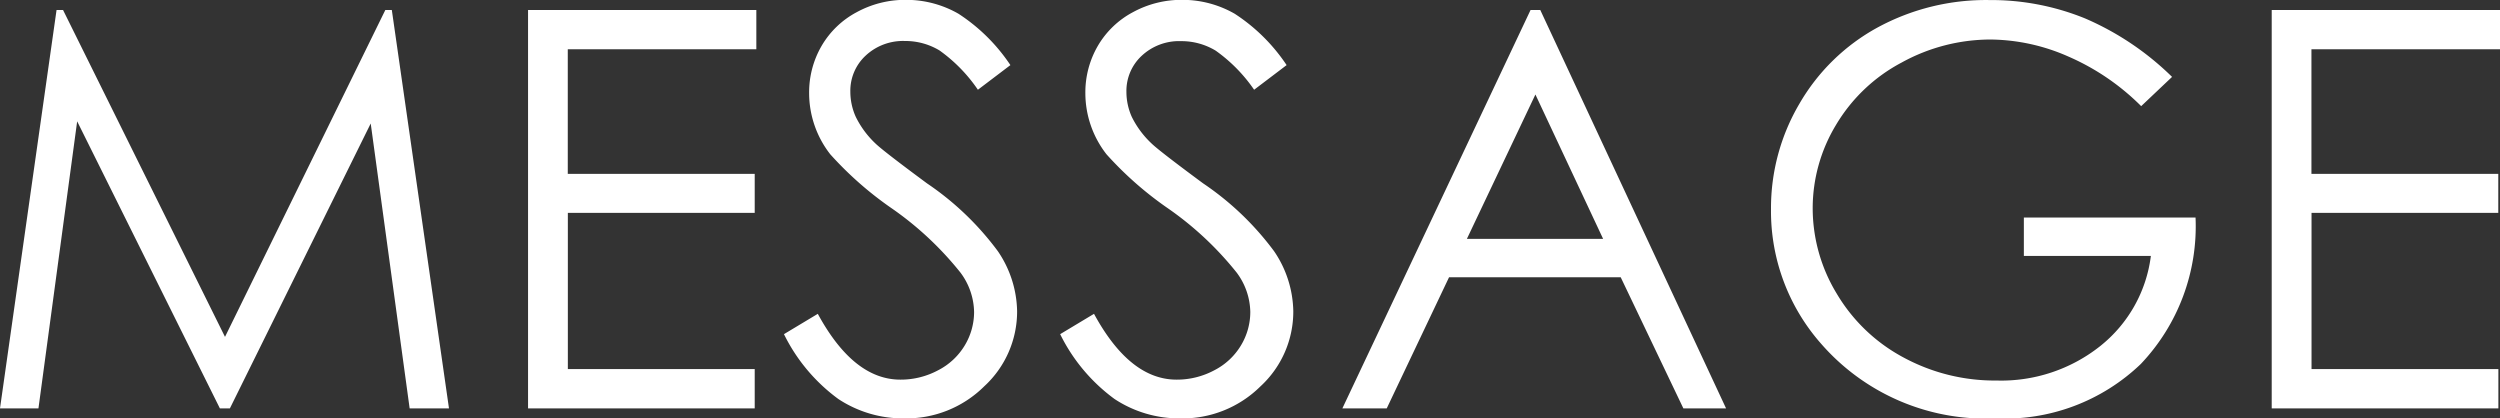 <svg xmlns="http://www.w3.org/2000/svg" width="135.234" height="22.632" viewBox="0 0 135.234 22.632">
  <rect x="0" y="0" width="135.234" height="22.632" fill="#333333" stroke="none"/>
  <path id="パス_871" data-name="パス 871" d="M1.641,0,4.7-21.548h.352l8.76,17.681,8.672-17.681h.352L25.928,0H23.8L21.694-15.41,14.077,0h-.542L5.815-15.527,3.721,0ZM30.205-21.548H42.554v2.124h-10.2v6.738H42.466v2.109H32.358v8.452H42.466V0H30.205ZM44.048-4.014l1.831-1.1q1.934,3.56,4.468,3.56a4.279,4.279,0,0,0,2.036-.505,3.575,3.575,0,0,0,1.45-1.355,3.507,3.507,0,0,0,.5-1.8A3.653,3.653,0,0,0,53.6-7.339,17.551,17.551,0,0,0,49.907-10.8a18.87,18.87,0,0,1-3.354-2.944,5.383,5.383,0,0,1-1.143-3.3,5,5,0,0,1,.674-2.563,4.805,4.805,0,0,1,1.9-1.824,5.468,5.468,0,0,1,2.659-.667,5.667,5.667,0,0,1,2.849.754,9.771,9.771,0,0,1,2.805,2.776l-1.758,1.333a8.432,8.432,0,0,0-2.073-2.124,3.572,3.572,0,0,0-1.868-.513,2.958,2.958,0,0,0-2.131.791,2.589,2.589,0,0,0-.828,1.948,3.32,3.32,0,0,0,.293,1.362A5.027,5.027,0,0,0,49-14.326q.425.41,2.783,2.153A15.666,15.666,0,0,1,55.62-8.5a5.925,5.925,0,0,1,1.04,3.237,5.494,5.494,0,0,1-1.78,4.072A5.982,5.982,0,0,1,50.552.542a6.35,6.35,0,0,1-3.56-1.047A9.583,9.583,0,0,1,44.048-4.014Zm14.941,0,1.831-1.1q1.934,3.56,4.468,3.56a4.279,4.279,0,0,0,2.036-.505,3.575,3.575,0,0,0,1.45-1.355,3.507,3.507,0,0,0,.5-1.8,3.653,3.653,0,0,0-.732-2.124A17.551,17.551,0,0,0,64.849-10.8a18.87,18.87,0,0,1-3.354-2.944,5.383,5.383,0,0,1-1.143-3.3,5,5,0,0,1,.674-2.563,4.805,4.805,0,0,1,1.9-1.824,5.468,5.468,0,0,1,2.659-.667,5.667,5.667,0,0,1,2.849.754,9.771,9.771,0,0,1,2.805,2.776l-1.758,1.333A8.432,8.432,0,0,0,67.4-19.351a3.572,3.572,0,0,0-1.868-.513,2.958,2.958,0,0,0-2.131.791,2.589,2.589,0,0,0-.828,1.948,3.32,3.32,0,0,0,.293,1.362,5.027,5.027,0,0,0,1.069,1.436q.425.41,2.783,2.153A15.666,15.666,0,0,1,70.562-8.5,5.925,5.925,0,0,1,71.6-5.259a5.494,5.494,0,0,1-1.78,4.072A5.982,5.982,0,0,1,65.493.542a6.35,6.35,0,0,1-3.56-1.047A9.583,9.583,0,0,1,58.989-4.014ZM84.961-21.548,95.01,0H92.7L89.312-7.09H80.024L76.655,0h-2.4L84.434-21.548Zm-.264,4.57L80.991-9.17h7.368Zm34.438-.952-1.67,1.582a12.751,12.751,0,0,0-3.948-2.688,10.619,10.619,0,0,0-4.182-.916,9.971,9.971,0,0,0-4.827,1.245,9.038,9.038,0,0,0-3.552,3.376,8.716,8.716,0,0,0-1.26,4.5A8.9,8.9,0,0,0,101-6.2a9.261,9.261,0,0,0,3.6,3.442,10.365,10.365,0,0,0,5.039,1.252,8.613,8.613,0,0,0,5.625-1.875,7.4,7.4,0,0,0,2.725-4.863h-6.87v-2.08h9.287A10.814,10.814,0,0,1,117.444-2.4,10.621,10.621,0,0,1,109.585.542a11.81,11.81,0,0,1-9.463-4.072,10.824,10.824,0,0,1-2.681-7.251,11.115,11.115,0,0,1,1.538-5.7A10.937,10.937,0,0,1,103.2-20.6a12.29,12.29,0,0,1,6.064-1.487,13.485,13.485,0,0,1,5.156.989A15.389,15.389,0,0,1,119.136-17.93Zm5.391-3.618h12.349v2.124h-10.2v6.738h10.107v2.109H126.68v8.452h10.107V0H124.526Z" transform="translate(-1.641 22.09)" fill="#fff"/>
</svg>
